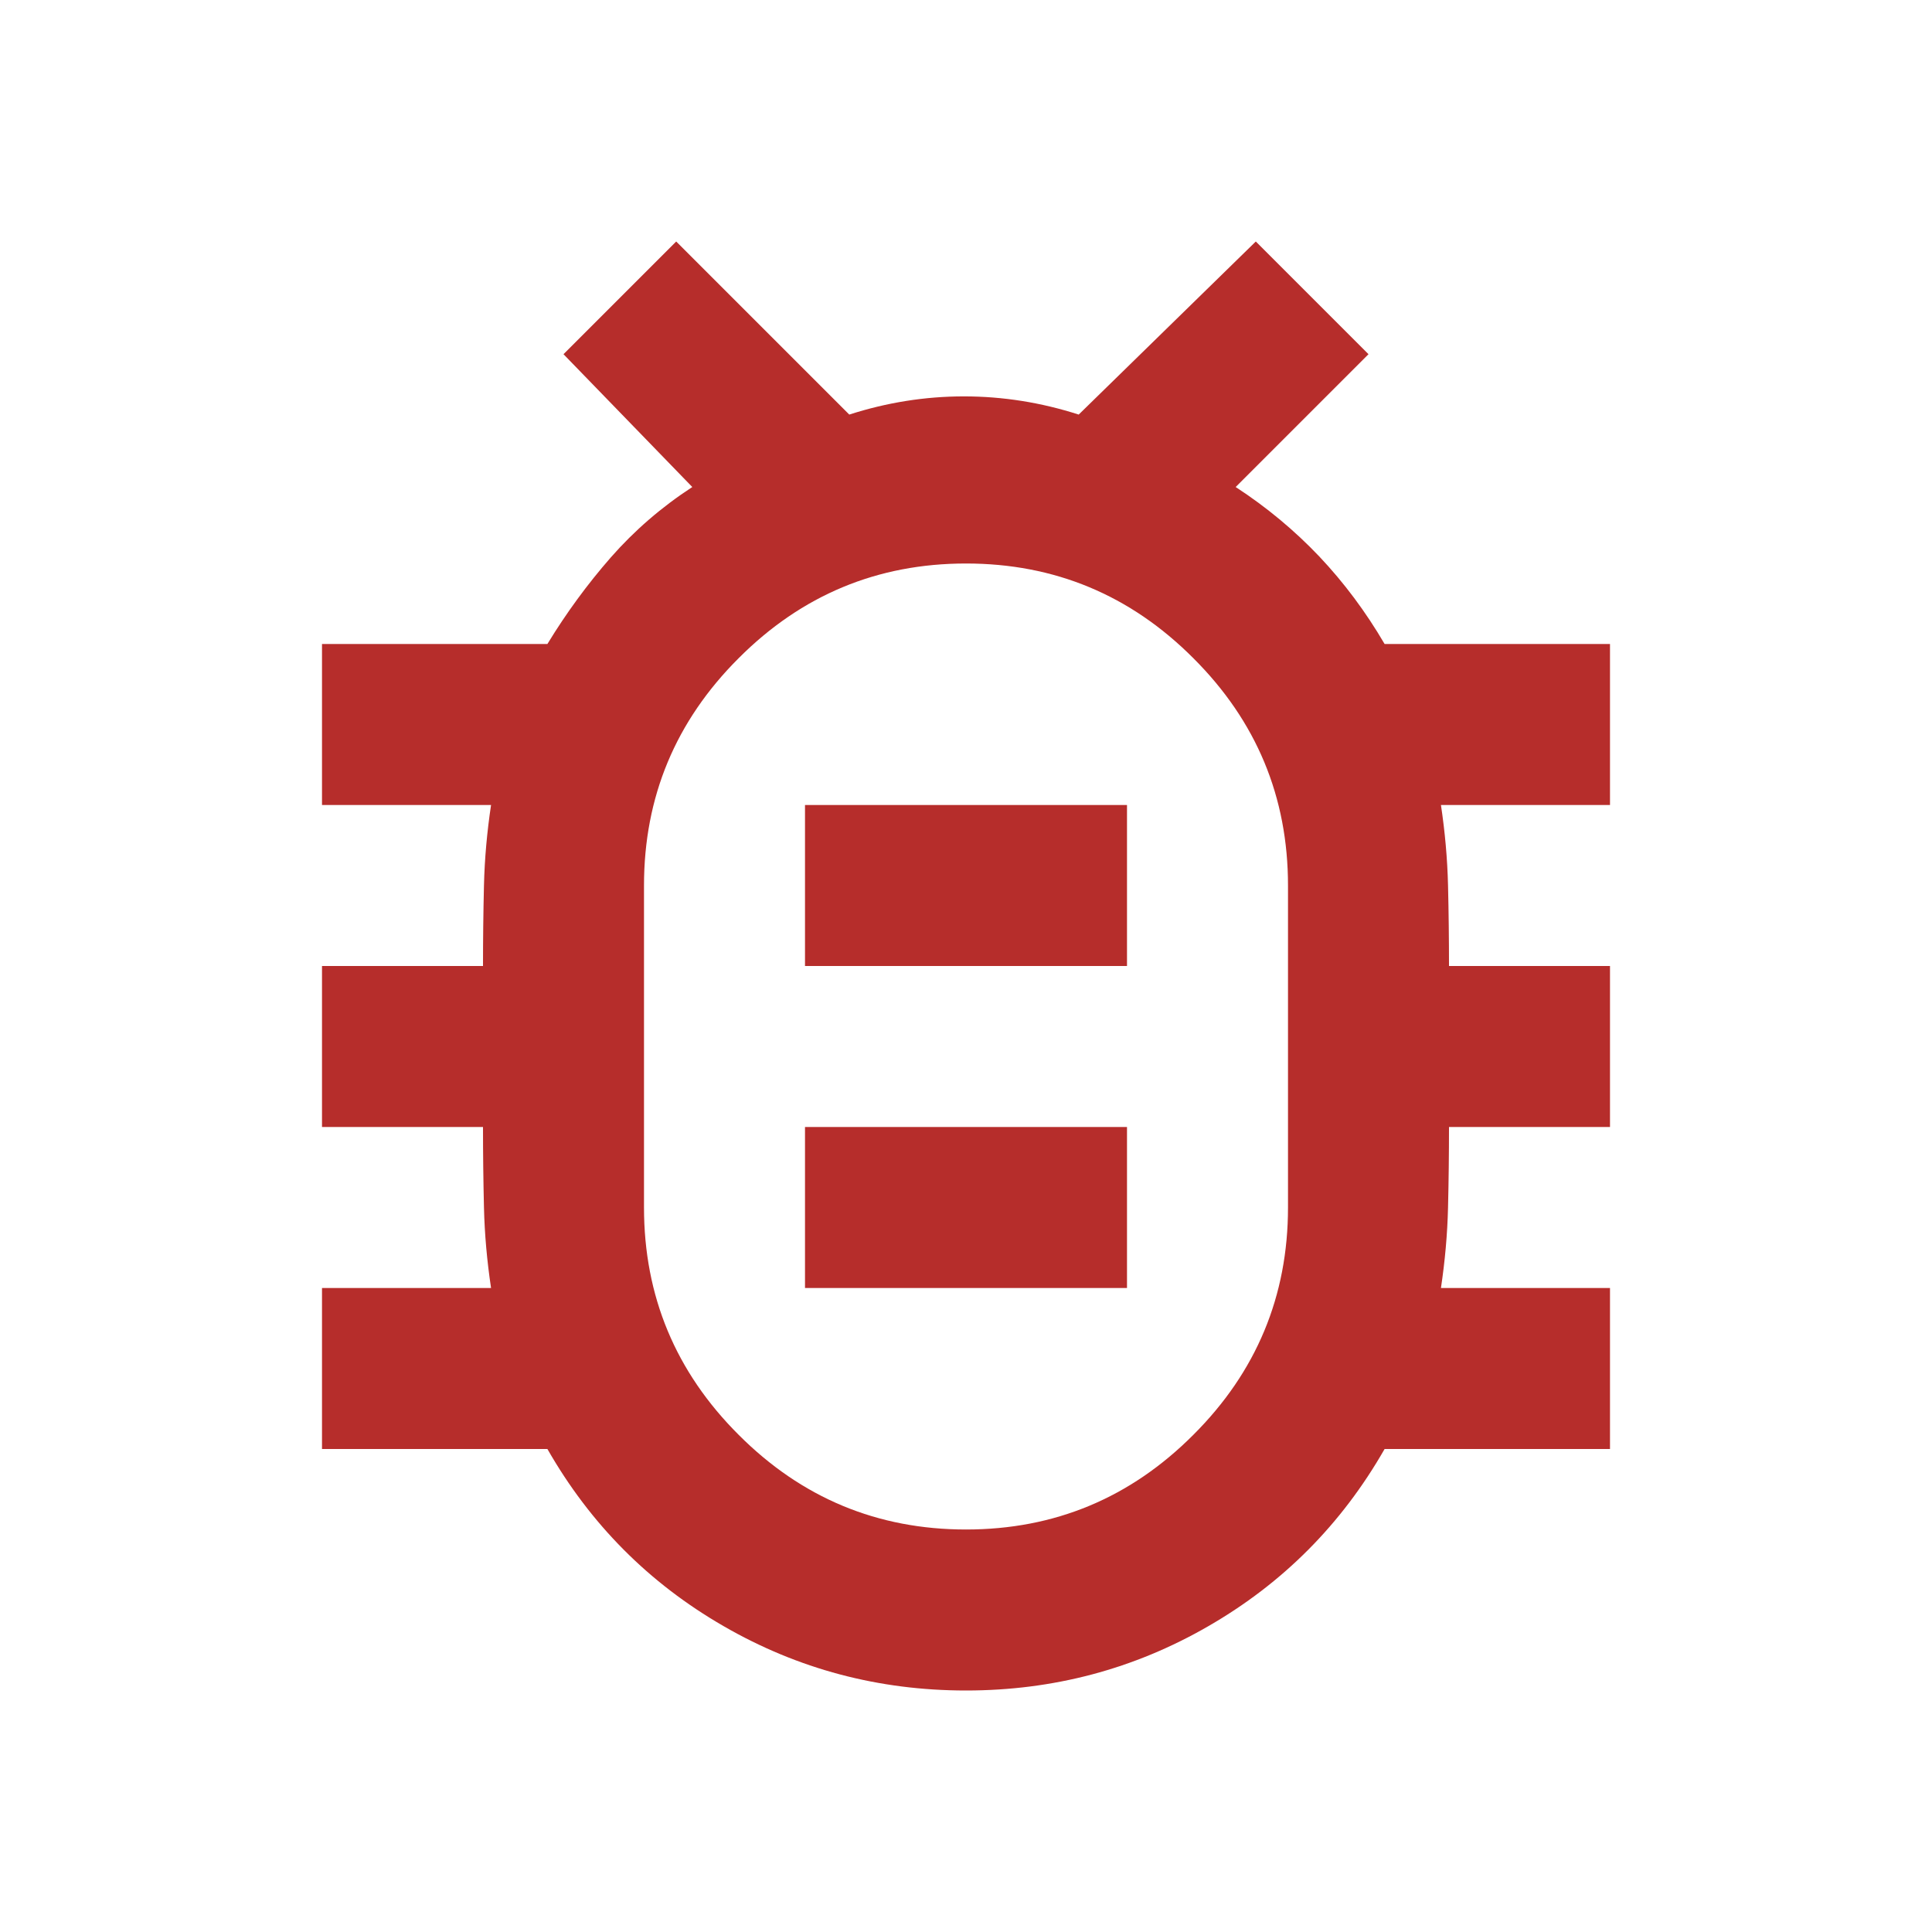<svg width="12" height="12" viewBox="0 0 12 12" fill="none" xmlns="http://www.w3.org/2000/svg">
<path d="M6 9.5C6.55 9.5 7.021 9.304 7.412 8.912C7.804 8.521 8 8.05 8 7.5V5.5C8 4.95 7.804 4.479 7.412 4.088C7.021 3.696 6.55 3.5 6 3.5C5.45 3.5 4.979 3.696 4.588 4.088C4.196 4.479 4 4.95 4 5.5V7.5C4 8.05 4.196 8.521 4.588 8.912C4.979 9.304 5.45 9.5 6 9.5ZM5 8H7V7H5V8ZM5 6H7V5H5V6ZM6 10.5C5.458 10.5 4.956 10.367 4.494 10.1C4.031 9.833 3.667 9.467 3.4 9H2V8H3.05C3.025 7.833 3.01 7.667 3.006 7.5C3.002 7.333 3 7.167 3 7H2V6H3C3 5.833 3.002 5.667 3.006 5.5C3.01 5.333 3.025 5.167 3.05 5H2V4H3.4C3.517 3.808 3.648 3.629 3.794 3.462C3.94 3.296 4.108 3.15 4.3 3.025L3.5 2.2L4.2 1.5L5.275 2.575C5.508 2.5 5.746 2.462 5.987 2.462C6.229 2.462 6.467 2.5 6.7 2.575L7.8 1.5L8.5 2.2L7.675 3.025C7.867 3.15 8.04 3.294 8.194 3.456C8.348 3.619 8.483 3.8 8.6 4H10V5H8.95C8.975 5.167 8.99 5.333 8.994 5.5C8.998 5.667 9 5.833 9 6H10V7H9C9 7.167 8.998 7.333 8.994 7.5C8.99 7.667 8.975 7.833 8.95 8H10V9H8.6C8.333 9.467 7.969 9.833 7.506 10.1C7.044 10.367 6.542 10.5 6 10.5Z" fill="#B62D2B"/>
</svg>
